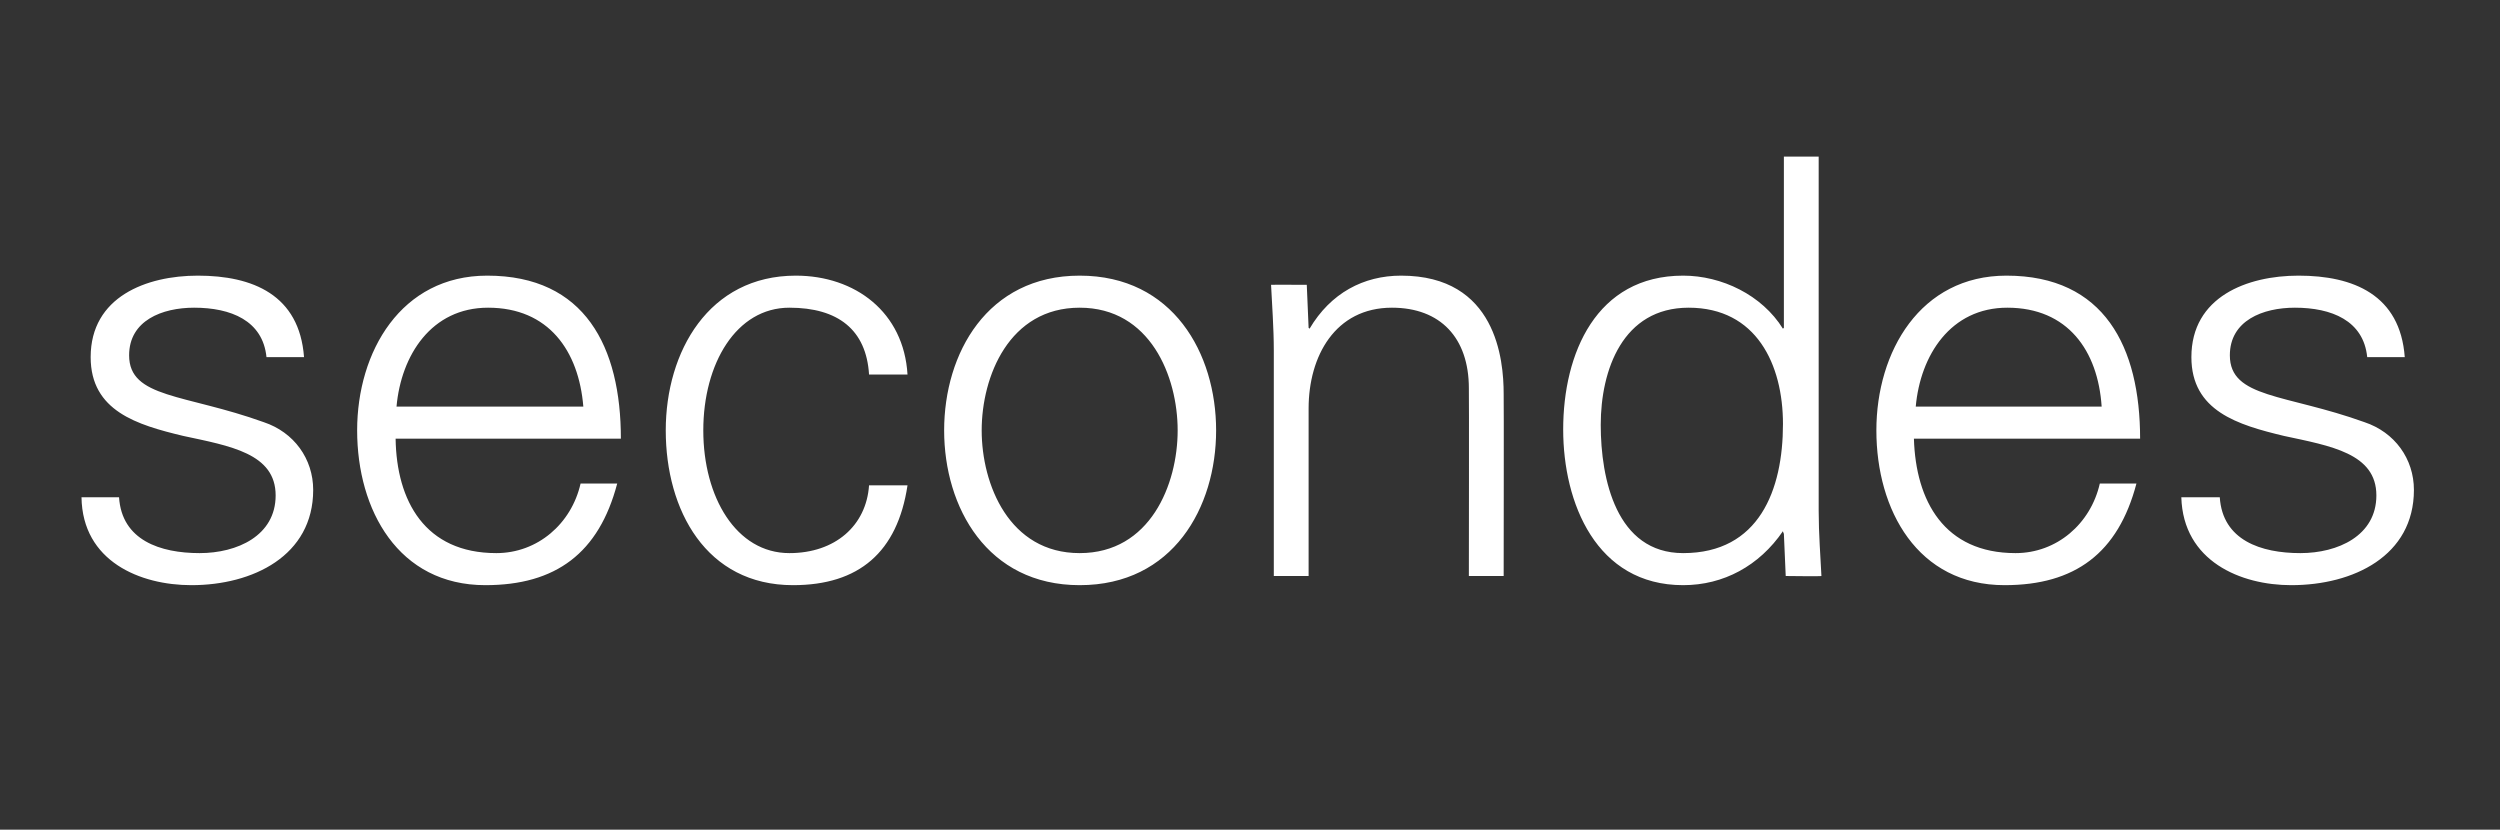 <?xml version="1.0" standalone="no"?><!DOCTYPE svg PUBLIC "-//W3C//DTD SVG 1.1//EN" "http://www.w3.org/Graphics/SVG/1.1/DTD/svg11.dtd"><svg xmlns="http://www.w3.org/2000/svg" version="1.1" width="273px" height="90.6px" viewBox="0 -17 273 90.6" style="top:-17px"><rect x="0" y="-17" width="273" height="90.6" fill="#333333" stroke="none"/>  <desc>secondes</desc>  <defs/>  <g id="Polygon228000">    <path d="M 21.6 13.1 C 27.6 13.1 32.7 15.2 33.2 22 C 33.2 22 29.1 22 29.1 22 C 28.7 18 25.2 16.6 21.2 16.6 C 17.7 16.6 14.1 18 14.1 21.8 C 14.1 26.5 20.2 26 28.8 29.1 C 32.1 30.2 34.2 33.1 34.2 36.5 C 34.2 43.7 27.6 46.9 20.9 46.9 C 15.3 46.9 9 44.3 8.9 37.3 C 8.9 37.3 13 37.3 13 37.3 C 13.3 42 17.5 43.4 21.8 43.4 C 25.9 43.4 30.1 41.5 30.1 37.1 C 30.1 32.5 25.1 31.7 20 30.6 C 15 29.4 9.9 27.9 9.9 22 C 9.9 15.4 16 13.1 21.6 13.1 Z M 43.2 30.9 C 43.3 37.7 46.4 43.4 54.2 43.4 C 58.7 43.4 62.4 40.2 63.4 35.8 C 63.4 35.8 67.4 35.8 67.4 35.8 C 65.4 43.4 60.7 46.9 53 46.9 C 43.5 46.9 39 38.7 39 30 C 39 21.4 43.8 13.1 53.2 13.1 C 63.9 13.1 67.8 20.9 67.8 30.9 C 67.8 30.9 43.2 30.9 43.2 30.9 Z M 63.7 27.4 C 63.2 21.3 59.9 16.6 53.3 16.6 C 47.1 16.6 43.8 21.8 43.3 27.4 C 43.3 27.4 63.7 27.4 63.7 27.4 Z M 94.9 23.9 C 94.6 19 91.5 16.6 86.2 16.6 C 80.4 16.6 76.8 22.7 76.8 30 C 76.8 37.3 80.4 43.4 86.2 43.4 C 91.2 43.4 94.6 40.4 94.9 36 C 94.9 36 99.1 36 99.1 36 C 98 43.3 93.8 46.9 86.6 46.9 C 77.1 46.9 72.7 38.7 72.7 30 C 72.7 21.4 77.4 13.1 86.9 13.1 C 93.4 13.1 98.7 17.1 99.1 23.9 C 99.1 23.9 94.9 23.9 94.9 23.9 Z M 117.9 16.6 C 110.2 16.6 107.2 24.1 107.2 30 C 107.2 35.9 110.2 43.4 117.9 43.4 C 125.6 43.4 128.6 35.9 128.6 30 C 128.6 24.1 125.6 16.6 117.9 16.6 Z M 132.8 30 C 132.8 38.4 128.1 46.9 117.9 46.9 C 107.8 46.9 103.1 38.4 103.1 30 C 103.1 21.6 107.8 13.1 117.9 13.1 C 128.1 13.1 132.8 21.6 132.8 30 Z M 142.9 45.9 L 139.1 45.9 C 139.1 45.9 139.1 21.26 139.1 21.3 C 139.1 18.8 138.9 16.2 138.8 14.1 C 138.78 14.09 142.7 14.1 142.7 14.1 L 142.9 18.8 C 142.9 18.8 143.04 18.91 143 18.9 C 145.3 15 148.9 13.1 153 13.1 C 163.4 13.1 164.2 22.3 164.2 26 C 164.23 26.02 164.2 45.9 164.2 45.9 L 160.4 45.9 C 160.4 45.9 160.43 25.38 160.4 25.4 C 160.4 19.9 157.3 16.6 152 16.6 C 145.8 16.6 142.9 21.9 142.9 27.6 C 142.91 27.61 142.9 45.9 142.9 45.9 Z M 184.4 16.6 C 177.2 16.6 174.8 23.4 174.8 29.4 C 174.8 35.3 176.5 43.4 183.8 43.4 C 192.1 43.4 194.7 36.5 194.7 29.3 C 194.7 22.8 191.8 16.6 184.4 16.6 Z M 194.8 41.3 C 194.8 41.3 194.67 41 194.7 41 C 192.1 44.8 188.2 46.9 183.8 46.9 C 174.3 46.9 170.7 37.9 170.7 29.9 C 170.7 21.6 174.3 13.1 183.8 13.1 C 188 13.1 192.4 15.2 194.7 18.9 C 194.67 18.91 194.8 18.8 194.8 18.8 L 194.8 0.1 L 198.6 0.1 C 198.6 0.1 198.6 38.78 198.6 38.8 C 198.6 41.3 198.8 43.8 198.9 45.9 C 198.92 45.95 195 45.9 195 45.9 L 194.8 41.3 Z M 209 30.9 C 209.2 37.7 212.3 43.4 220.1 43.4 C 224.6 43.4 228.3 40.2 229.3 35.8 C 229.3 35.8 233.3 35.8 233.3 35.8 C 231.3 43.4 226.6 46.9 218.9 46.9 C 209.4 46.9 204.9 38.7 204.9 30 C 204.9 21.4 209.7 13.1 219.1 13.1 C 229.8 13.1 233.7 20.9 233.7 30.9 C 233.7 30.9 209 30.9 209 30.9 Z M 229.5 27.4 C 229.1 21.3 225.8 16.6 219.2 16.6 C 213 16.6 209.7 21.8 209.2 27.4 C 209.2 27.4 229.5 27.4 229.5 27.4 Z M 251 13.1 C 257 13.1 262.1 15.2 262.6 22 C 262.6 22 258.5 22 258.5 22 C 258.1 18 254.6 16.6 250.6 16.6 C 247.1 16.6 243.5 18 243.5 21.8 C 243.5 26.5 249.6 26 258.2 29.1 C 261.5 30.2 263.6 33.1 263.6 36.5 C 263.6 43.7 257 46.9 250.2 46.9 C 244.7 46.9 238.4 44.3 238.2 37.3 C 238.2 37.3 242.4 37.3 242.4 37.3 C 242.7 42 246.9 43.4 251.2 43.4 C 255.3 43.4 259.5 41.5 259.5 37.1 C 259.5 32.5 254.5 31.7 249.4 30.6 C 244.4 29.4 239.3 27.9 239.3 22 C 239.3 15.4 245.4 13.1 251 13.1 Z " stroke="none" fill="#fff"/>  </g></svg>